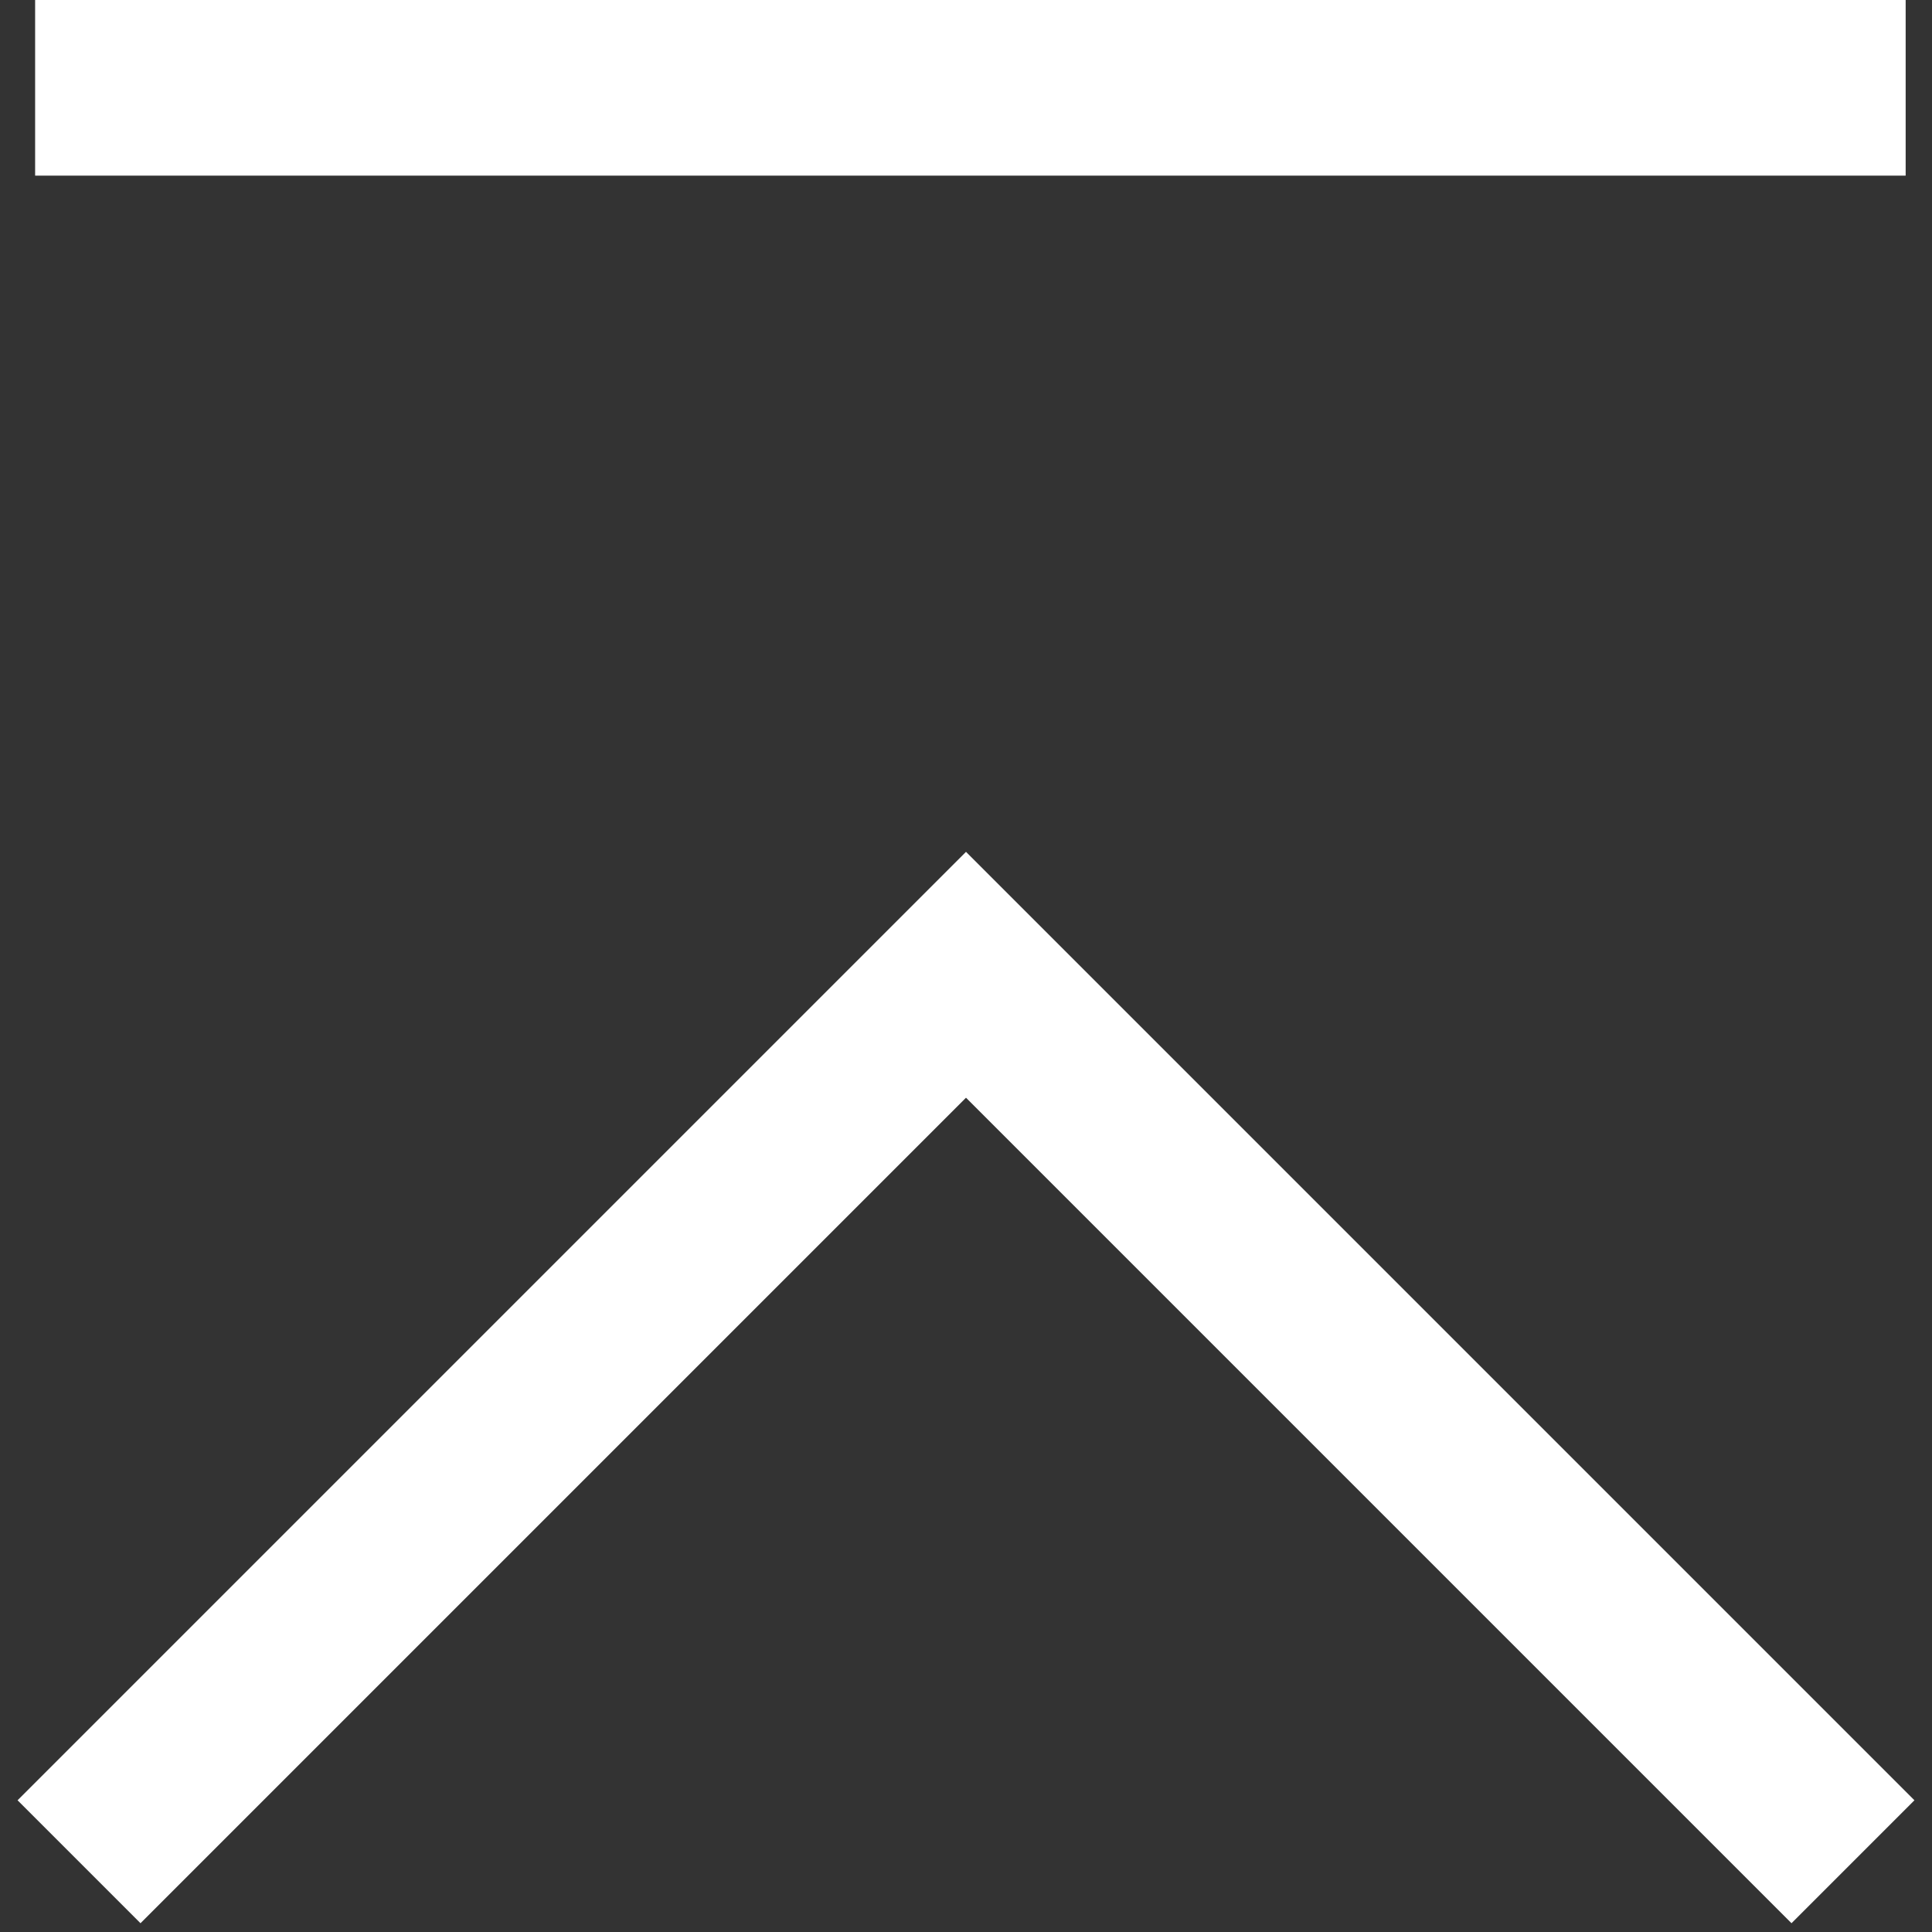 <?xml version="1.0" encoding="utf-8"?>
<!-- Generator: Adobe Illustrator 25.4.1, SVG Export Plug-In . SVG Version: 6.00 Build 0)  -->
<svg version="1.1" xmlns="http://www.w3.org/2000/svg" xmlns:xlink="http://www.w3.org/1999/xlink" x="0px" y="0px"
	 viewBox="0 0 22 22" style="enable-background:new 0 0 22 22;" xml:space="preserve">
<rect x="0" y="0" width="22" height="22" fill="#333333" stroke="none"/>
<style type="text/css">
	.st0{fill:#FFFFFF;}
</style>
<g id="レイヤー_1">
</g>
<g id="レイアウト">
	<rect x="0.4" y="0" class="st0" width="21.3" height="2"/>
	<polygon class="st0" points="21.8,20.5 11,9.7 11,9.7 11,9.7 11,9.7 11,9.7 0.2,20.5 1.6,21.9 11,12.5 20.4,21.9 	"/>
</g>
</svg>
